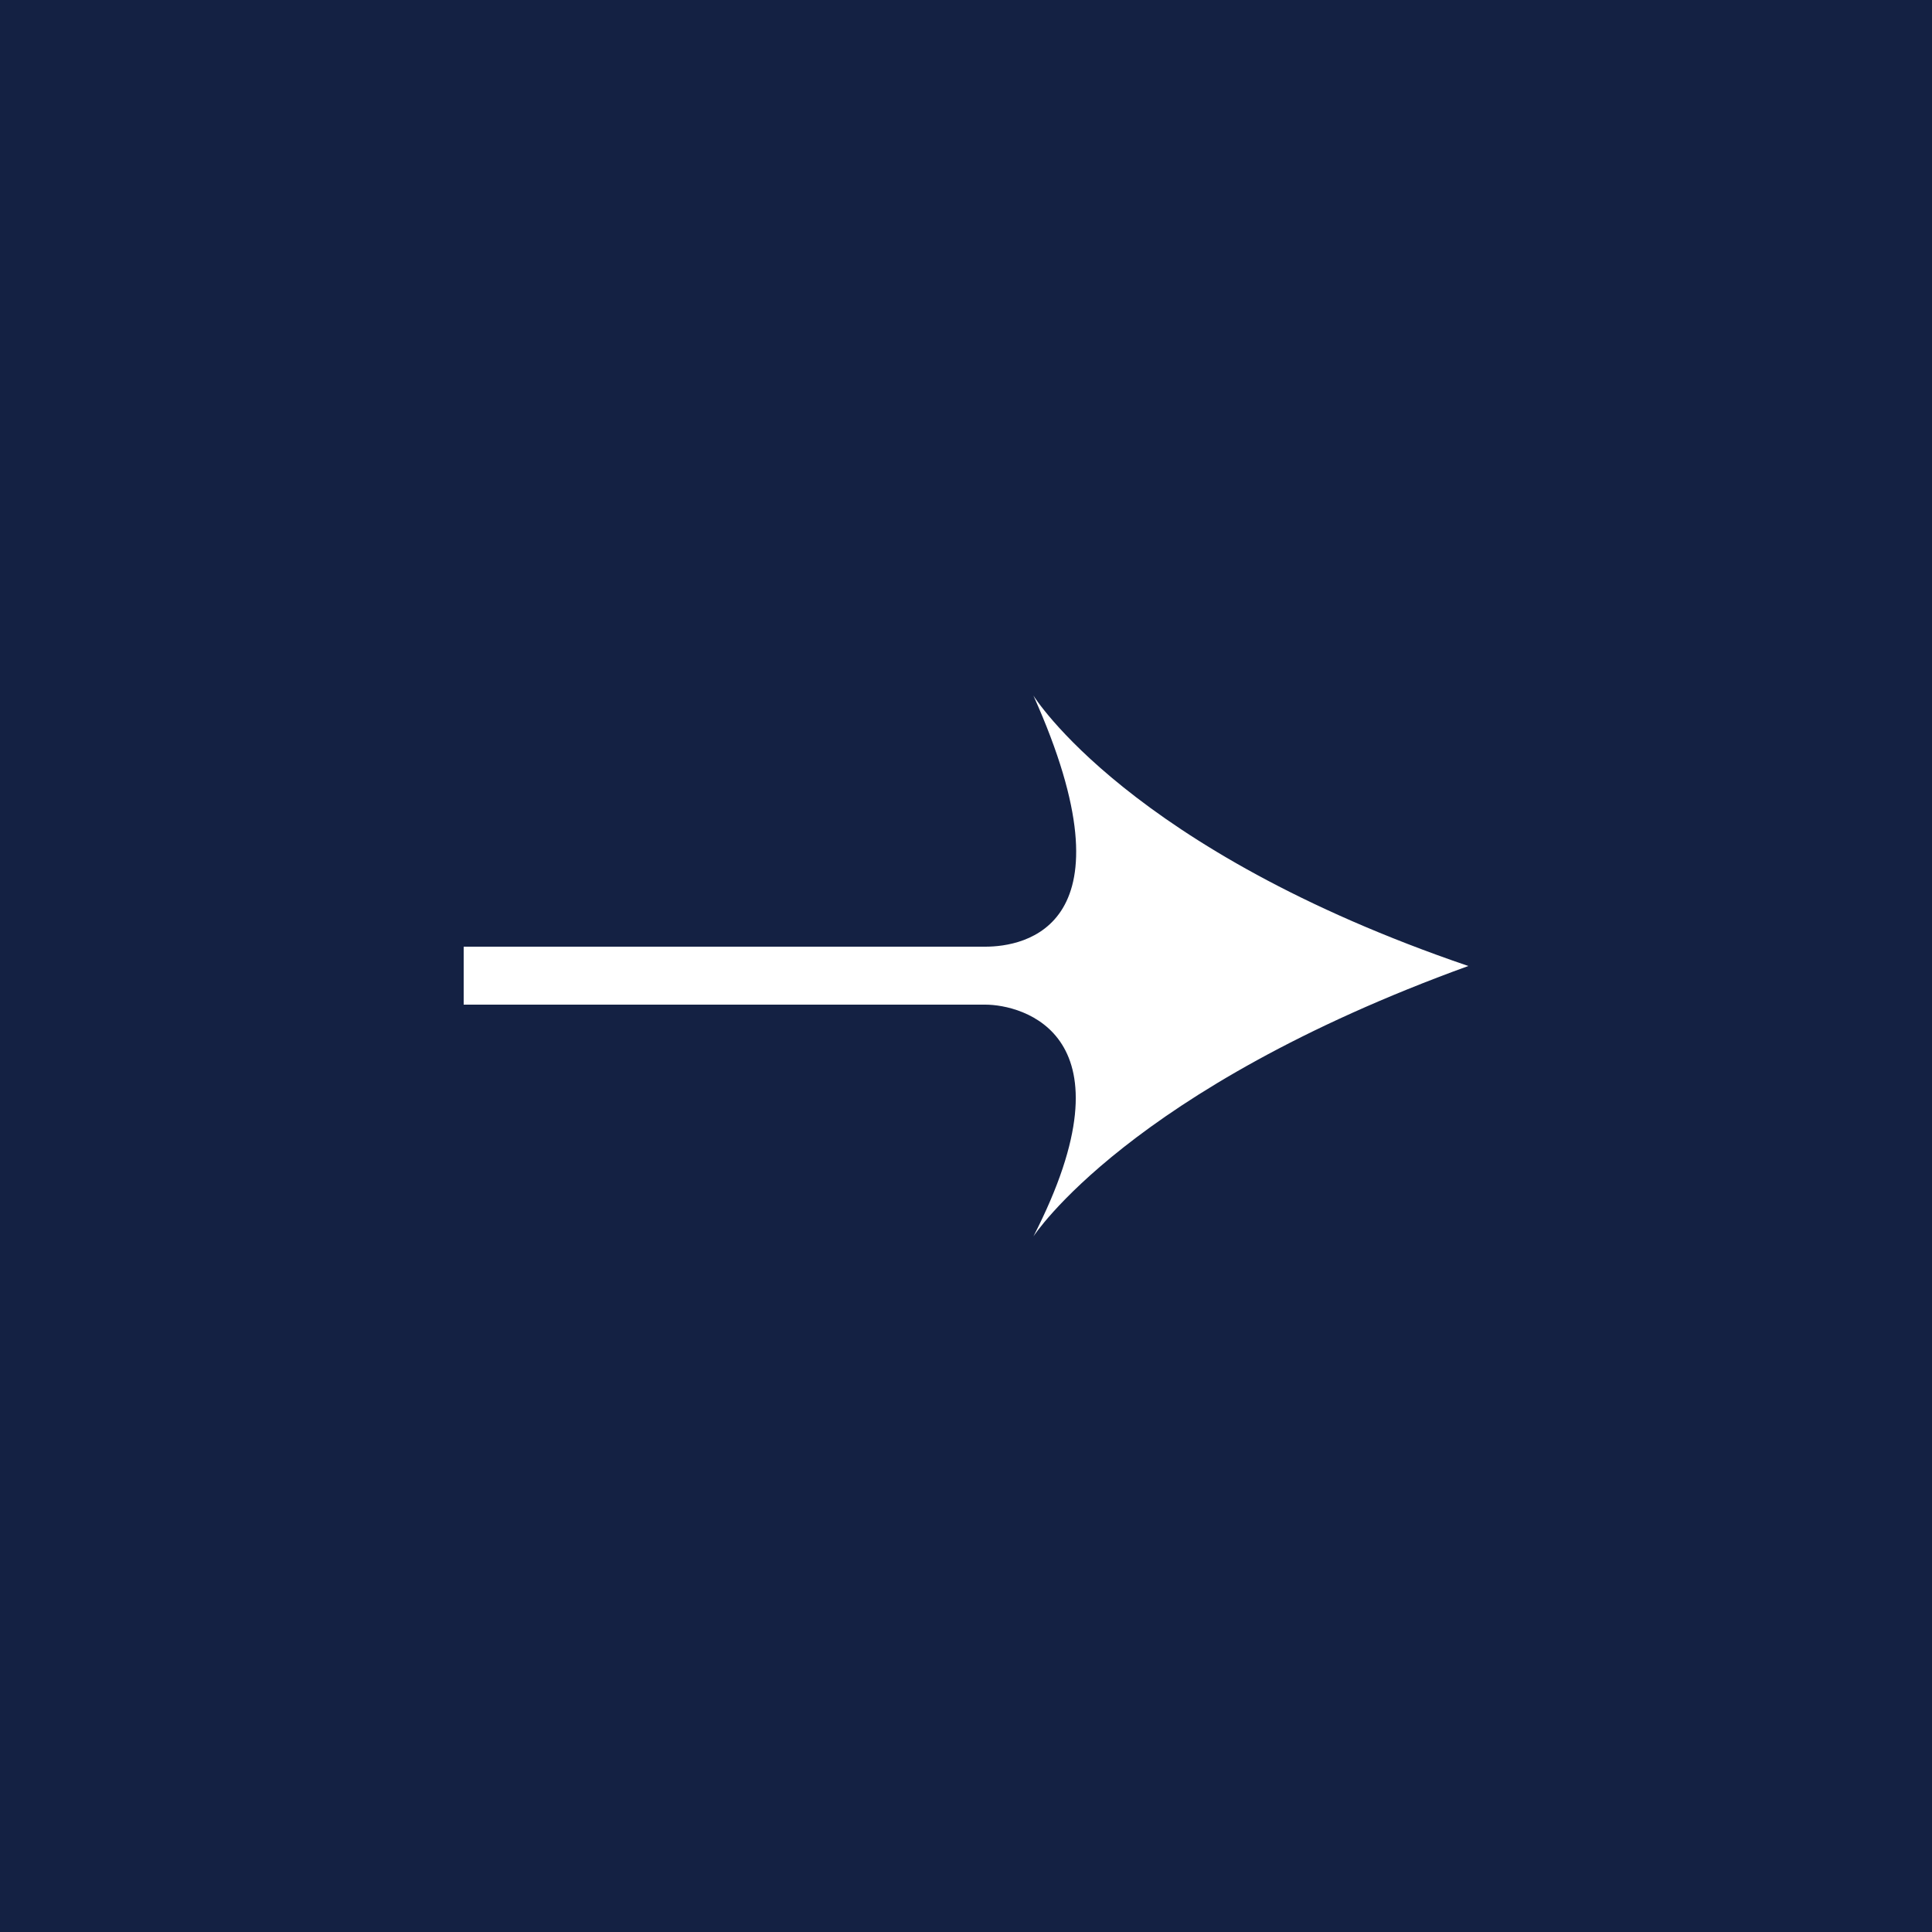 <?xml version="1.0" encoding="UTF-8"?> <svg xmlns="http://www.w3.org/2000/svg" width="50" height="50" viewBox="0 0 50 50" fill="none"> <rect width="50" height="50" fill="#142143"></rect> <path d="M38 25C29.205 22 26.744 18 26.744 18C29.436 24 26.5 24.5 25.5 24.5H12V26H25.5C26.443 26 29.436 26.75 26.744 32C26.744 32 29.205 28.188 38 25Z" fill="white"></path> </svg> 